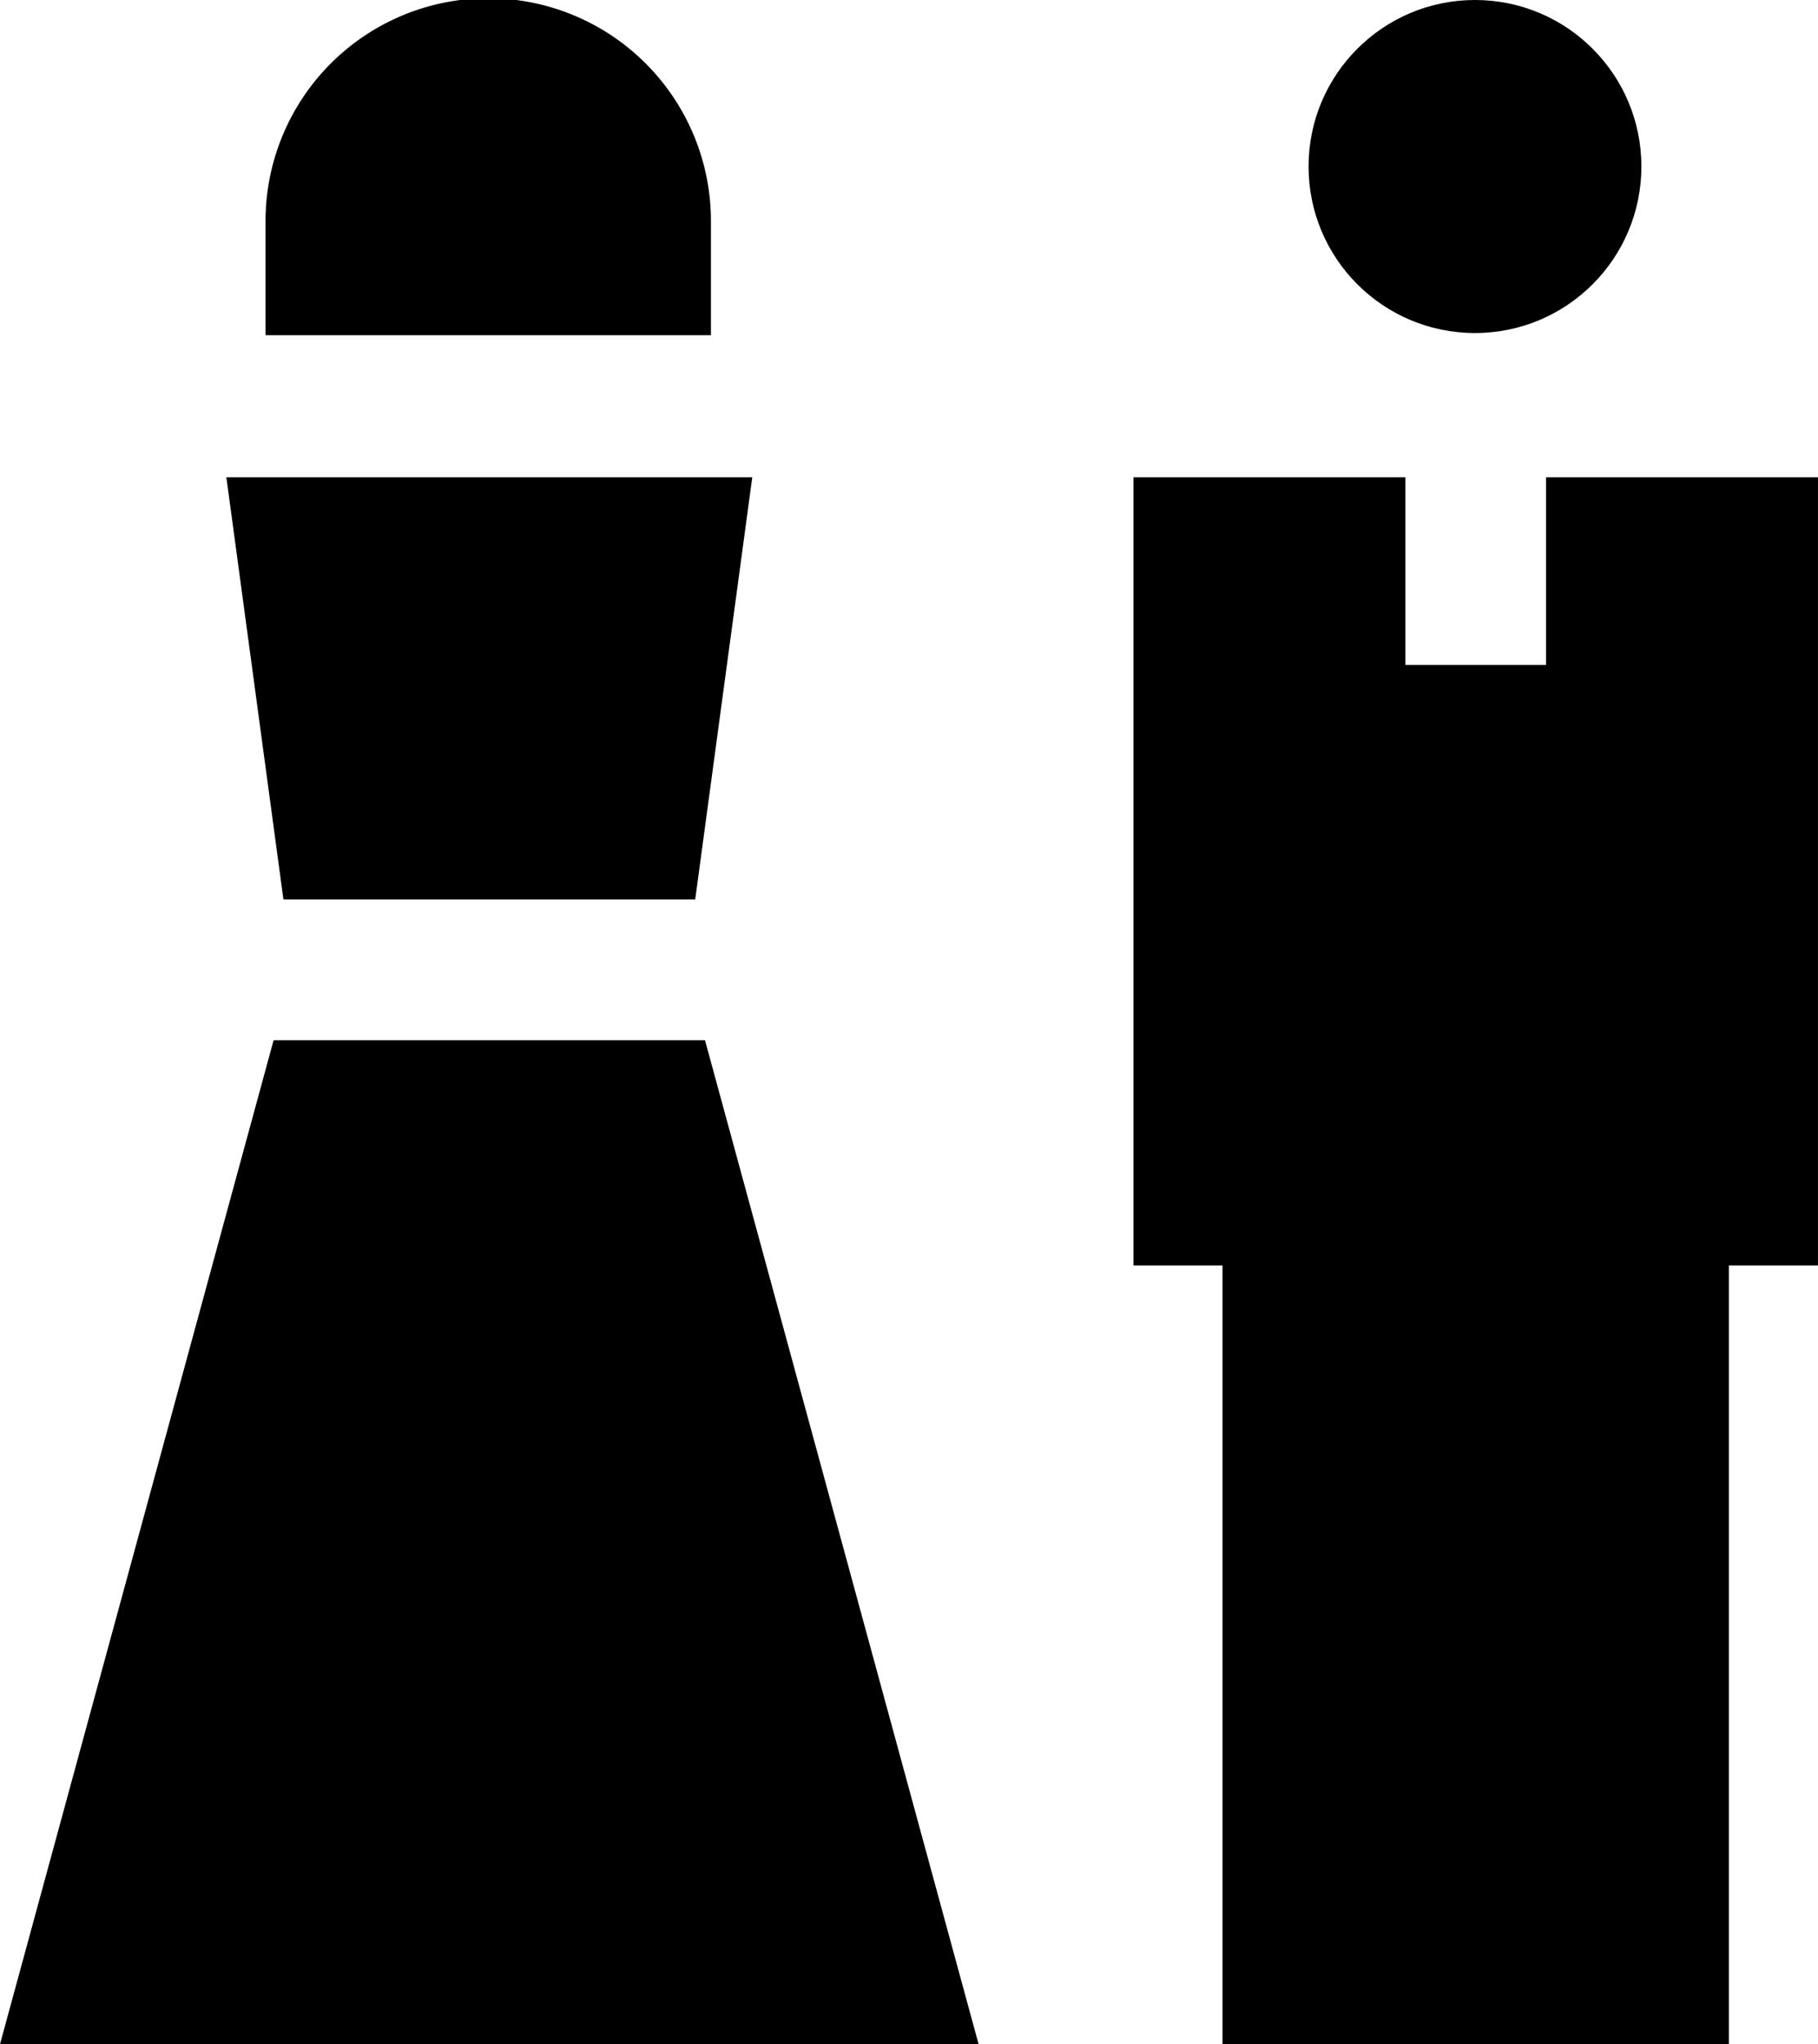 <svg xmlns="http://www.w3.org/2000/svg" width="53.609" height="60.241" viewBox="0 0 53.609 60.241"><g id="wedding-svgrepo-com" transform="translate(-23.986)"><path id="Path_543" data-name="Path 543" d="M93.756,6.515a6.567,6.567,0,0,0-13.134,0V9.879H93.756Z" transform="translate(-48.806)"></path><circle id="Ellipse_44" data-name="Ellipse 44" cx="4.907" cy="4.907" r="4.907" transform="translate(62.573 0)"></circle><path id="Path_544" data-name="Path 544" d="M277.909,101.729v5.53h-4.148v-5.53h-8.019v23.227h2.627v22.95H283.3v-22.95h2.627V101.729Z" transform="translate(-208.333 -87.665)"></path><path id="Path_545" data-name="Path 545" d="M86.089,114.172l1.683-12.443H72.264l1.683,12.443Z" transform="translate(-41.603 -87.665)"></path><path id="Path_546" data-name="Path 546" d="M32.054,221.729l-8.068,29.586H52.843l-8.068-29.586Z" transform="translate(0 -191.074)"></path></g></svg>
